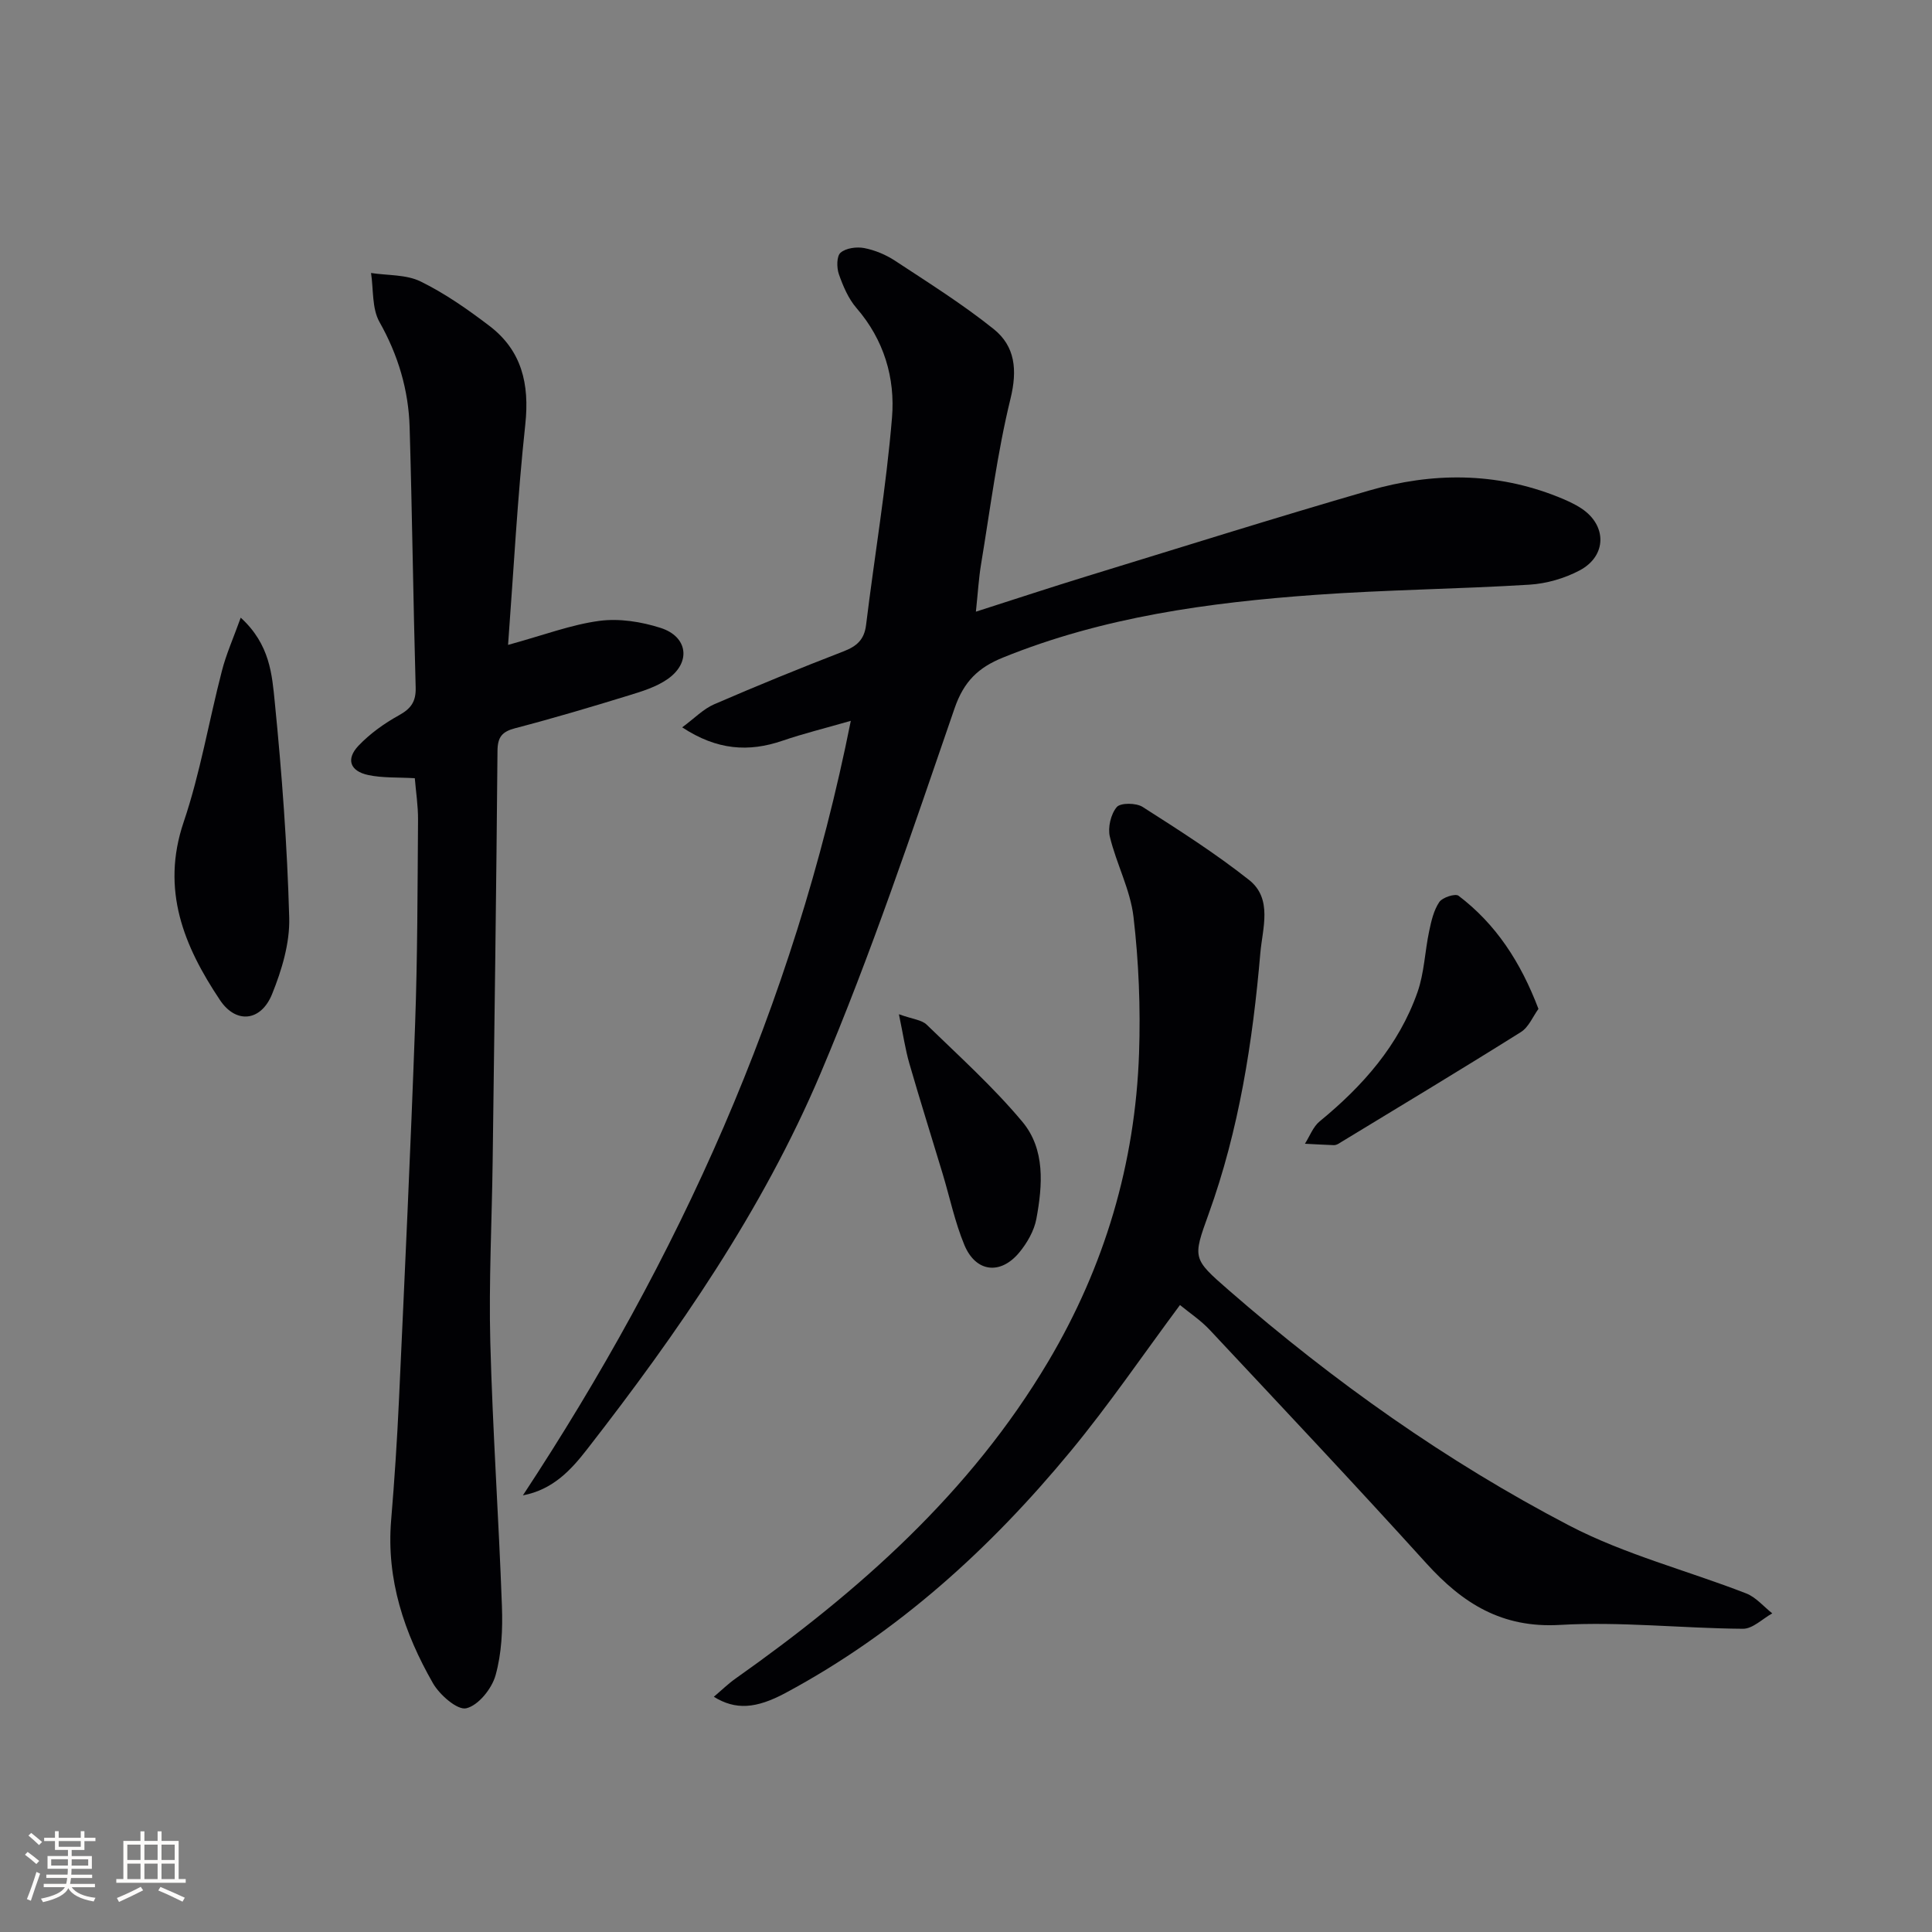 <svg enable-background="new 0 0 400 400" viewBox="0 0 400 400" xmlns="http://www.w3.org/2000/svg"><rect x="0" y="0" width="400" height="400" fill="#808080" stroke="none"/><g fill="#010104"><path d="m176.15 149.24c-5.41 1.56-9.83 2.64-14.12 4.11-7.02 2.41-13.58 1.98-20.79-2.76 2.55-1.88 4.37-3.8 6.61-4.77 8.84-3.83 17.76-7.47 26.74-10.94 2.75-1.06 4.34-2.39 4.72-5.48 1.75-14.32 4.18-28.57 5.37-42.93.68-8.19-1.65-16.11-7.35-22.69-1.69-1.95-2.78-4.54-3.65-7.01-.47-1.35-.48-3.74.35-4.45 1.12-.97 3.33-1.26 4.9-.96 2.22.43 4.49 1.38 6.39 2.63 6.91 4.55 13.96 8.97 20.4 14.13 4.46 3.57 4.95 8.47 3.49 14.44-2.75 11.24-4.19 22.8-6.09 34.25-.48 2.89-.65 5.84-1.07 9.83 8.17-2.62 15.51-5.04 22.89-7.31 19.49-5.98 38.94-12.1 58.52-17.77 13.06-3.79 26.22-3.83 39.08 1.3 1.68.67 3.38 1.42 4.88 2.41 5.3 3.5 5.28 9.82-.36 12.82-3.13 1.66-6.86 2.74-10.4 2.96-14.77.91-29.6 1.05-44.35 2.11-22.08 1.59-43.93 4.57-64.68 12.99-5.03 2.04-8.06 4.88-9.99 10.48-8.75 25.4-17.29 50.94-27.77 75.65-12 28.31-29.5 53.6-48.36 77.83-3.3 4.24-7.02 8.3-13.25 9.49 32.19-48.9 56.07-101.15 67.89-160.36z"/><path d="m105.19 133.52c7.47-2.05 13.11-4.21 18.94-4.98 4.1-.54 8.65.18 12.64 1.46 5.67 1.81 6.33 7.16 1.49 10.57-2.36 1.66-5.33 2.57-8.14 3.43-7.77 2.39-15.57 4.71-23.43 6.76-2.76.72-3.67 1.84-3.69 4.73-.24 28.3-.63 56.6-1 84.9-.16 12.48-.81 24.97-.49 37.43.48 18.26 1.75 36.5 2.41 54.76.17 4.76-.05 9.74-1.32 14.27-.77 2.77-3.56 6.24-6.06 6.83-1.84.44-5.52-2.77-6.91-5.2-5.93-10.38-9.67-21.45-8.65-33.72.69-8.28 1.24-16.57 1.62-24.86 1.19-25.91 2.41-51.82 3.34-77.75.51-14.13.5-28.27.61-42.41.02-2.94-.45-5.89-.67-8.62-3.49-.21-6.65-.02-9.65-.66-3.79-.81-4.65-3.31-1.98-6.1 2.37-2.48 5.3-4.58 8.32-6.25 2.5-1.38 3.57-2.82 3.49-5.76-.51-17.96-.72-35.93-1.25-53.89-.23-7.72-2.37-14.93-6.24-21.79-1.59-2.82-1.23-6.74-1.75-10.15 3.44.53 7.26.29 10.25 1.75 5.04 2.47 9.74 5.76 14.23 9.18 6.73 5.11 8.35 12.04 7.46 20.39-1.63 15.11-2.42 30.32-3.57 45.68z"/><path d="m244.3 270.19c-7.71 10.38-14.73 20.7-22.64 30.27-16.65 20.16-35.78 37.57-59.01 50.04-6.15 3.3-10.37 3.57-14.86.8 1.6-1.35 2.97-2.7 4.52-3.79 25.49-18.01 48.56-38.41 64.71-65.61 11.68-19.67 18.02-41.02 18.81-63.85.32-9.39-.06-18.88-1.15-28.21-.66-5.65-3.55-11-4.9-16.62-.45-1.89.2-4.66 1.43-6.12.77-.92 4.01-.89 5.35-.04 7.52 4.8 15.07 9.61 22.05 15.13 4.92 3.89 2.77 10.03 2.33 15.12-1.58 18.39-4.4 36.59-10.72 54.07-3.3 9.15-3.34 9.19 4.2 15.76 21.67 18.86 45.03 35.44 70.46 48.7 11.52 6.01 24.45 9.31 36.65 14.06 2.03.79 3.61 2.72 5.4 4.13-2.02 1.12-4.05 3.2-6.06 3.19-12.64-.09-25.32-1.53-37.89-.8-12.03.7-20.15-4.45-27.67-12.75-14.74-16.28-29.81-32.27-44.82-48.3-1.88-2.02-4.25-3.58-6.19-5.18z"/><path d="m49.84 127.88c6.08 5.56 6.48 11.82 7.05 17.5 1.48 14.84 2.58 29.74 2.99 44.64.14 5.25-1.54 10.83-3.55 15.8-2.29 5.66-7.46 6.23-10.79 1.23-7.44-11.14-12.28-22.78-7.52-36.84 3.44-10.15 5.21-20.85 7.91-31.26.87-3.44 2.34-6.71 3.91-11.07z"/><path d="m318.52 208.88c-1.14 1.56-2.01 3.78-3.64 4.8-12.51 7.85-25.17 15.46-37.79 23.13-.28.17-.64.29-.95.28-1.99-.07-3.98-.19-5.97-.29 1-1.57 1.69-3.52 3.06-4.64 8.91-7.3 16.37-15.73 20.24-26.72 1.41-4 1.53-8.44 2.42-12.64.44-2.09.94-4.33 2.1-6.04.65-.96 3.31-1.82 3.99-1.3 7.74 5.88 12.85 13.71 16.54 23.42z"/><path d="m186.11 209.99c2.87 1.03 4.72 1.16 5.74 2.15 6.76 6.56 13.8 12.91 19.82 20.11 4.76 5.7 4.19 13.14 2.9 20.1-.46 2.48-1.93 5.02-3.57 7-3.91 4.68-9 4.04-11.34-1.6-1.96-4.72-3.01-9.81-4.49-14.72-2.29-7.61-4.69-15.19-6.89-22.82-.85-2.93-1.28-5.96-2.17-10.22z"/></g><path d="m5.17 384 .55-.58c.85.61 1.65 1.24 2.4 1.87l-.59.64c-.83-.73-1.62-1.38-2.36-1.93m1.22 9.53-.82-.34c.71-1.76 1.37-3.64 1.98-5.63.24.13.5.25.76.36-.6 1.67-1.24 3.54-1.92 5.61m-.5-13.5.57-.54c.56.44 1.31 1.06 2.26 1.87l-.64.64c-.68-.66-1.41-1.32-2.19-1.97m3.25.46h2.24v-1.36h.77v1.36h4.57v-1.36h.76v1.36h2.28v.69h-2.28v1.84h-2.64v1.26h4.18v2.64h-4.21c0 .45-.02.86-.05 1.21h4.32v.69h-4.38c-.04.34-.1.75-.19 1.22h5.15v.69h-4.82c.87 1.19 2.51 1.92 4.93 2.19-.17.31-.3.57-.37.76-2.77-.49-4.52-1.41-5.26-2.76-.56 1.26-2.3 2.23-5.24 2.9-.12-.25-.26-.48-.43-.72 2.73-.55 4.38-1.34 4.96-2.38h-4.38v-.69h4.65c.1-.38.17-.79.21-1.22h-4.32v-.69h4.4c.03-.34.05-.75.05-1.21h-4.2v-2.64h4.23v-1.26h-2.69v-1.84h-2.24zm1.46 4.46v1.29h3.45c.01-.4.02-.57.01-.53v-.32-.45h-3.46zm1.55-2.59h4.57v-1.19h-4.57zm6.11 2.59h-3.42v.77c-.01.19-.01.37-.02.53h3.44z" fill="#fcfbfa"/><path d="m32.63 379.16h.82v1.98h3.54v7.89h1.46v.78h-14.37v-.78h1.46v-7.89h3.54v-1.98h.82v1.98h2.73zm-3.49 11.48.5.73c-1.61.82-3.28 1.63-5 2.41-.13-.27-.28-.55-.44-.82 1.75-.72 3.4-1.49 4.94-2.32m-2.78-5.55h2.73v-3.18h-2.73zm0 3.95h2.73v-3.2h-2.73zm3.54-3.95h2.73v-3.18h-2.73zm0 3.95h2.73v-3.2h-2.73zm7.89 4.68c-1.84-.92-3.51-1.7-5.02-2.32l.45-.73c1.89.8 3.57 1.55 5.04 2.23zm-1.62-11.81h-2.73v3.18h2.73zm-2.73 7.13h2.73v-3.2h-2.73z" fill="#fcfbfa"/></svg>
